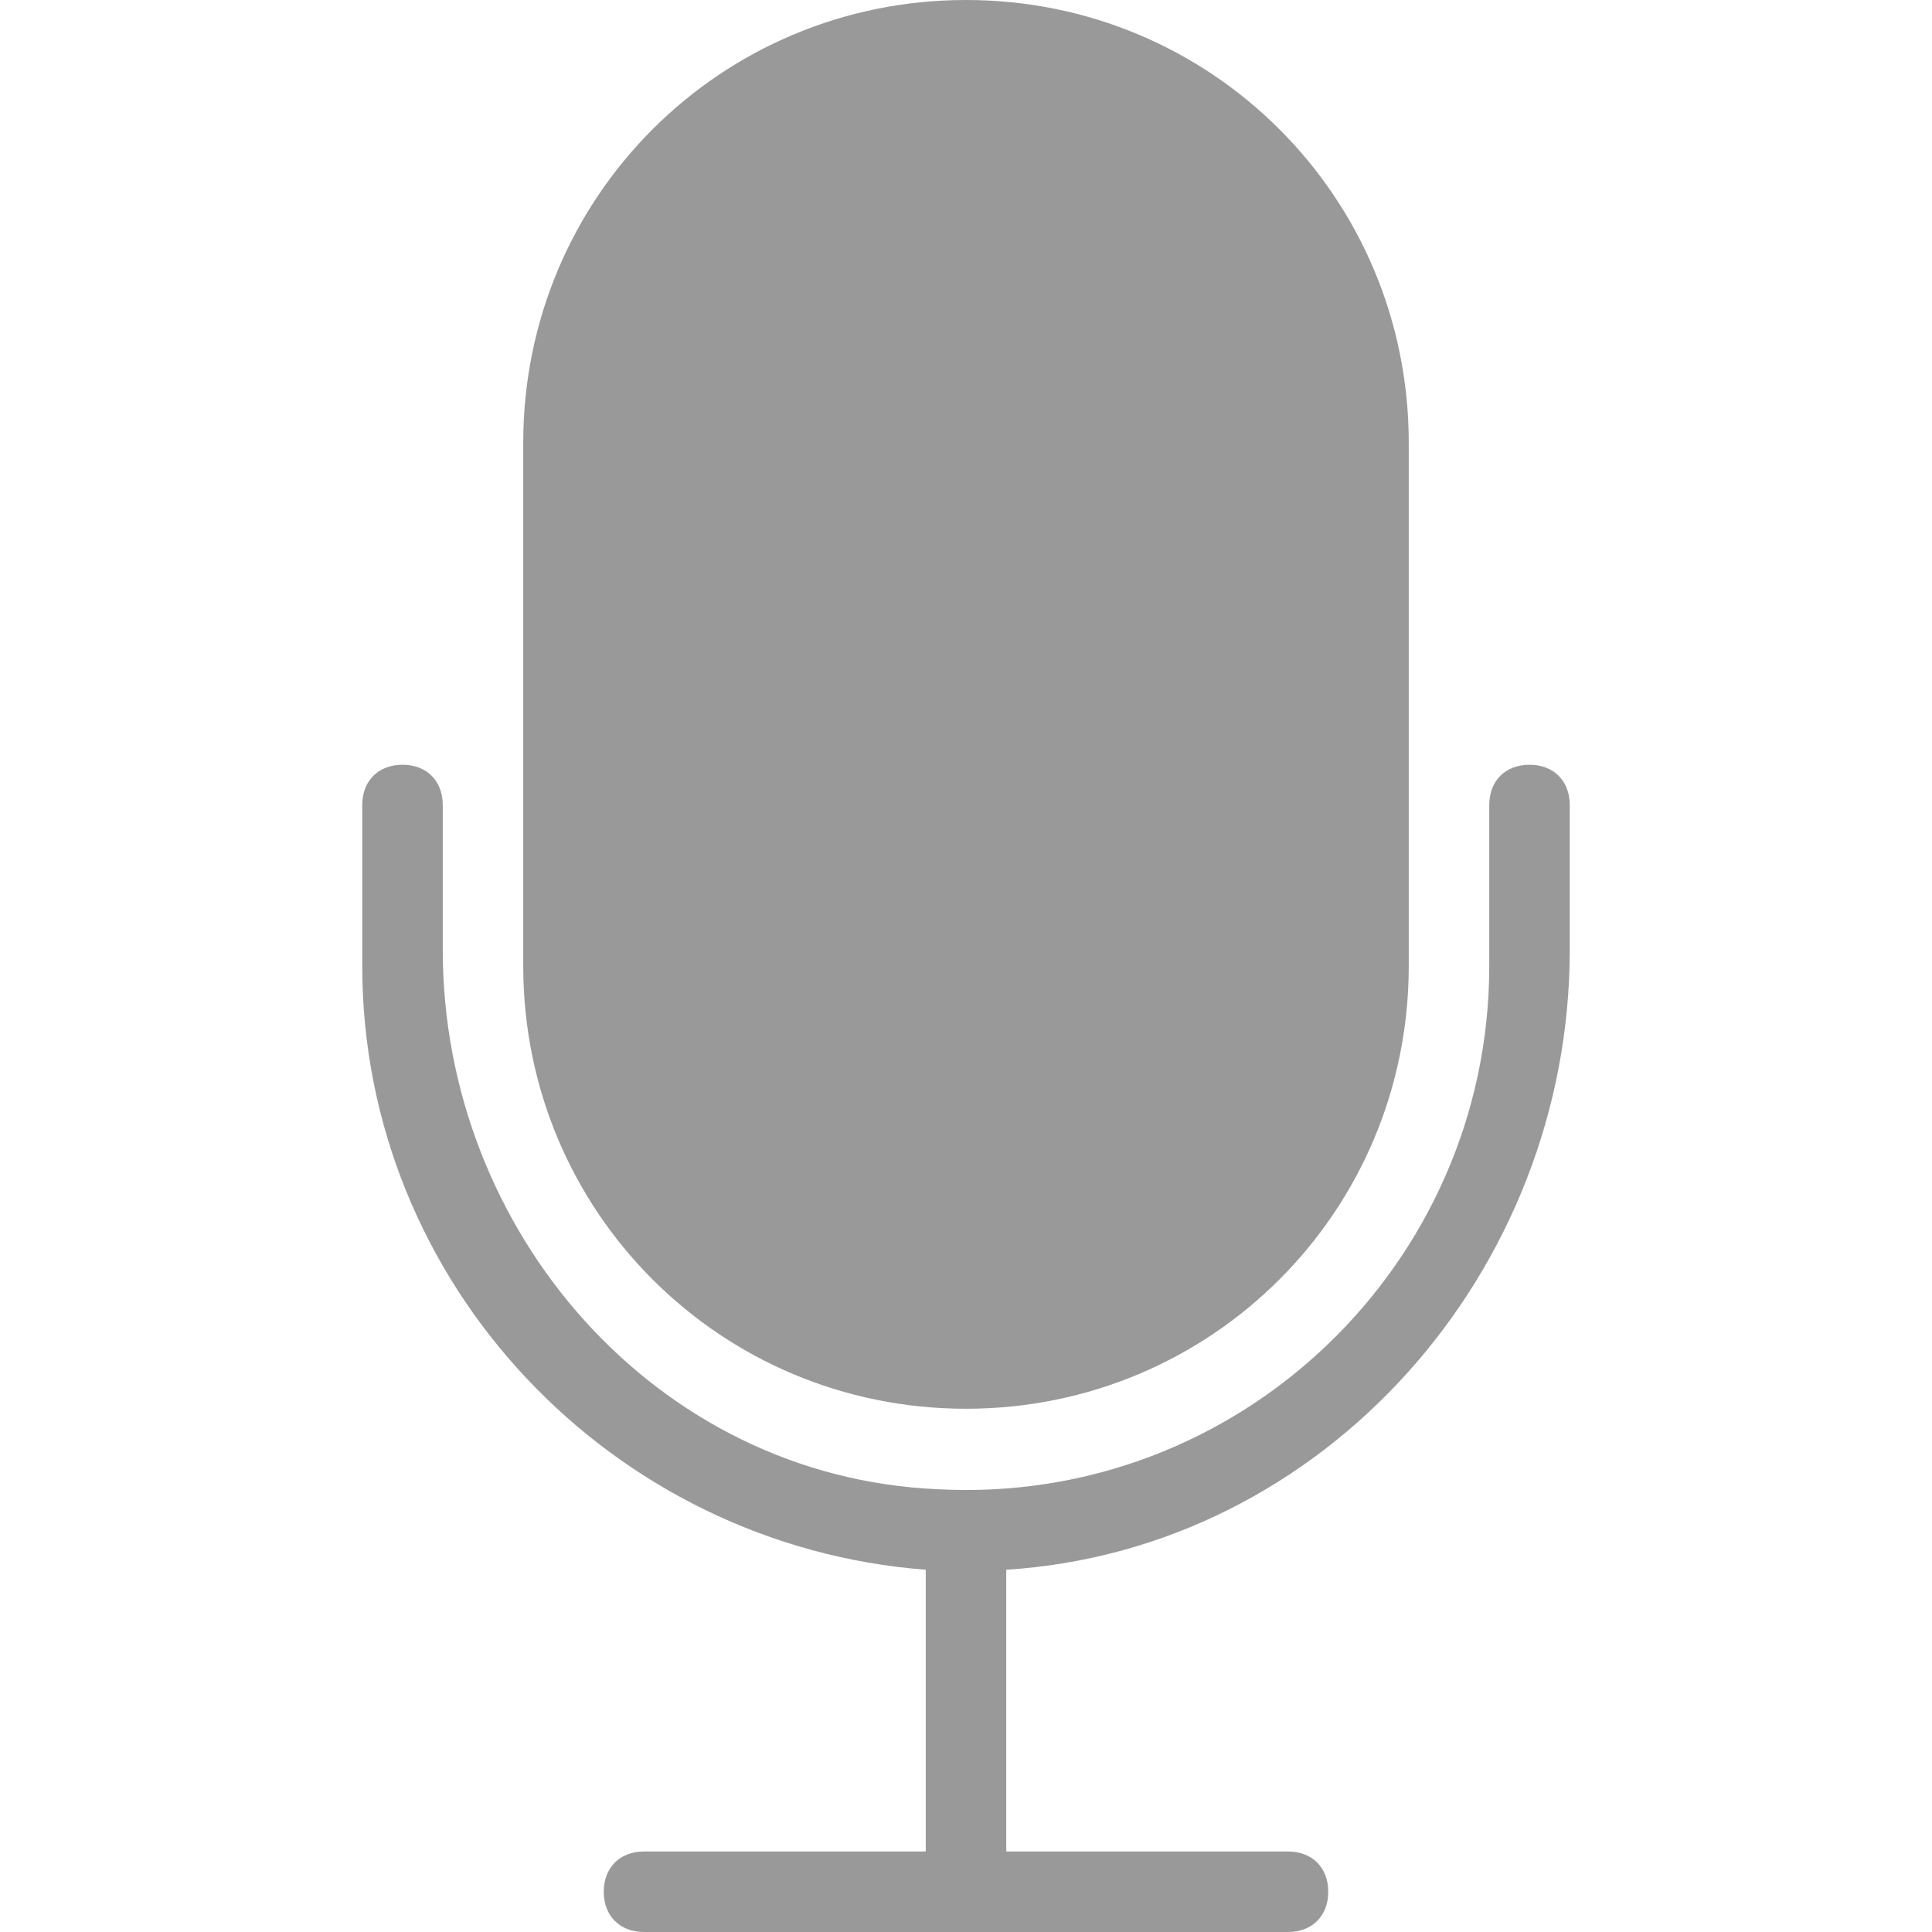 <svg t="1726734248711" class="icon" viewBox="0 0 1024 1024" version="1.1" xmlns="http://www.w3.org/2000/svg" p-id="4265" width="200" height="200"><path d="M810.667 405.333c-12.8 0-21.333 8.533-21.333 21.333v85.333c0 157.867-132.267 285.867-292.267 277.333-149.333-6.4-262.4-136.533-262.4-285.867V426.667c0-12.8-8.533-21.333-21.333-21.333s-21.333 8.533-21.333 21.333v85.333c0 168.533 132.267 307.2 298.667 320v149.333h-149.333c-12.8 0-21.333 8.533-21.333 21.333s8.533 21.333 21.333 21.333h341.333c12.8 0 21.333-8.533 21.333-21.333s-8.533-21.333-21.333-21.333h-149.333v-149.333c168.533-10.667 298.667-157.867 298.667-328.533V426.667c0-12.8-8.533-21.333-21.333-21.333zM512 746.667c130.133 0 234.667-104.533 234.667-234.667V234.667c0-130.133-104.533-234.667-234.667-234.667S277.333 104.533 277.333 234.667v277.333c0 130.133 104.533 234.667 234.667 234.667z" fill="#999999" p-id="4266"></path></svg>